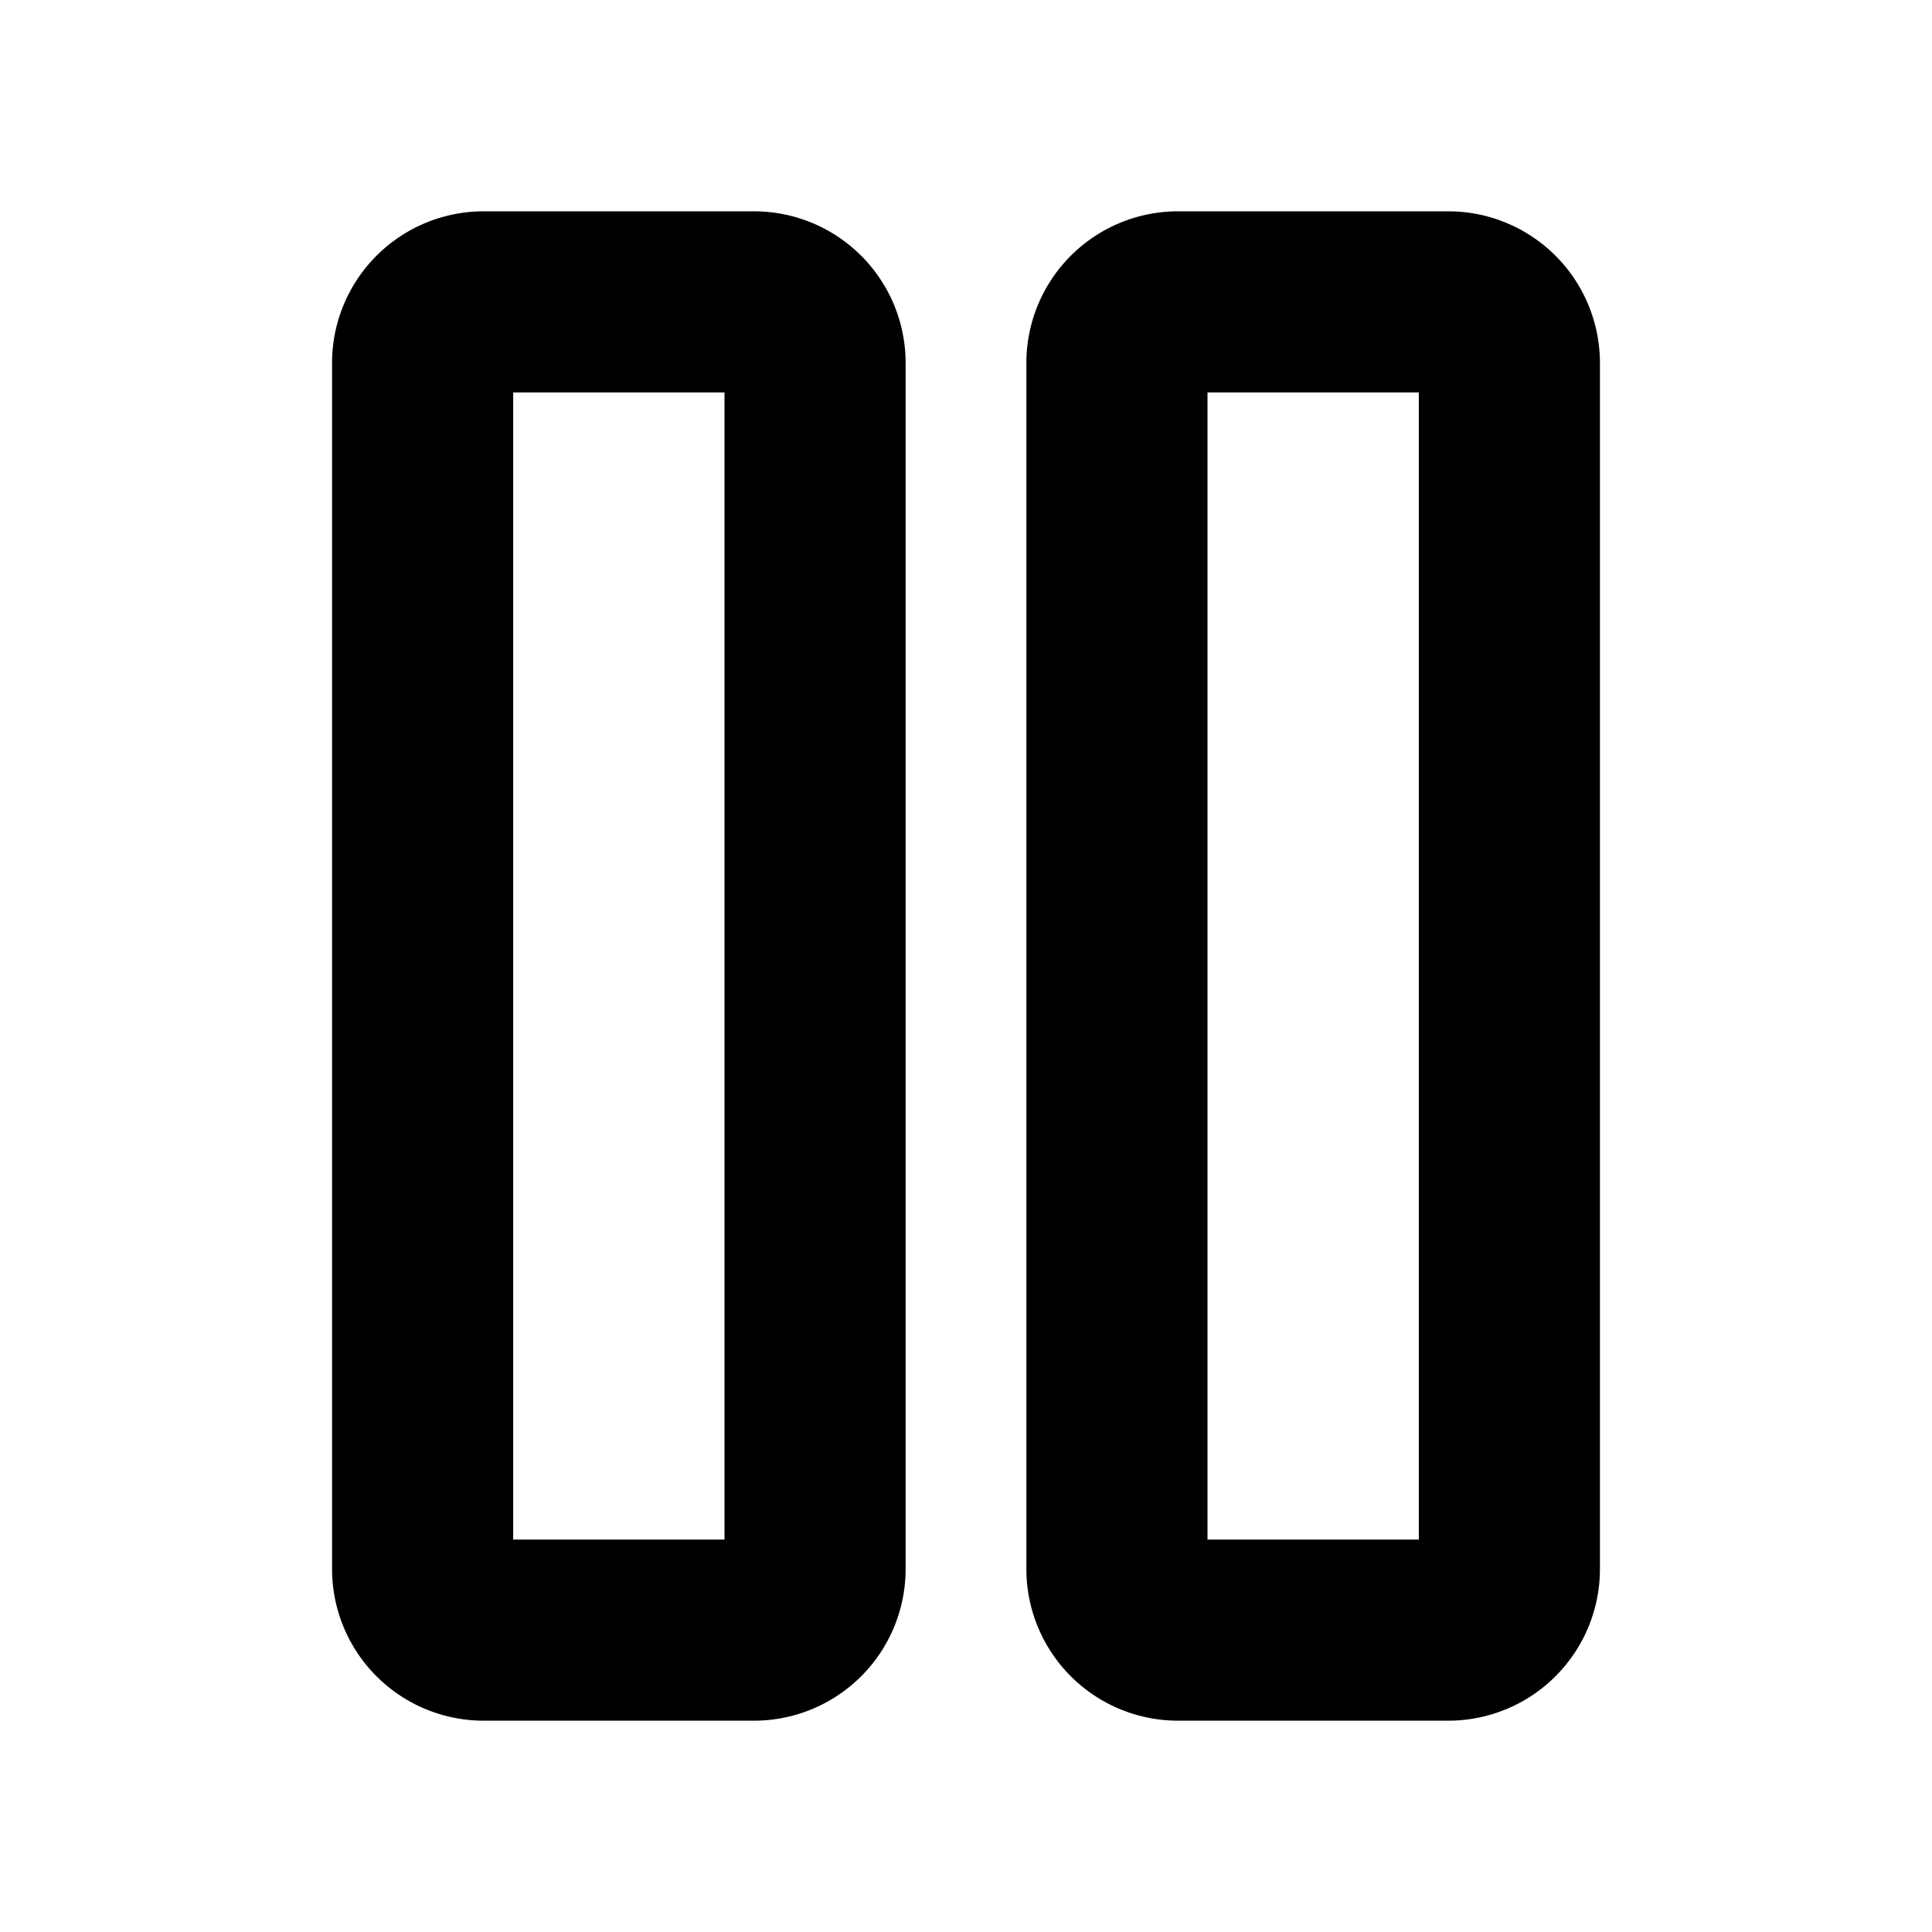 <svg xmlns="http://www.w3.org/2000/svg" viewBox="0 0 256 256" fill="currentColor"><path d="M100,28H64A20.1,20.1,0,0,0,44,48V208a20.1,20.1,0,0,0,20,20h36a20.1,20.1,0,0,0,20-20V48A20.1,20.1,0,0,0,100,28ZM96,204H68V52H96ZM192,28H156a20.1,20.1,0,0,0-20,20V208a20.1,20.1,0,0,0,20,20h36a20.1,20.1,0,0,0,20-20V48A20.1,20.1,0,0,0,192,28Zm-4,176H160V52h28Z"/></svg>